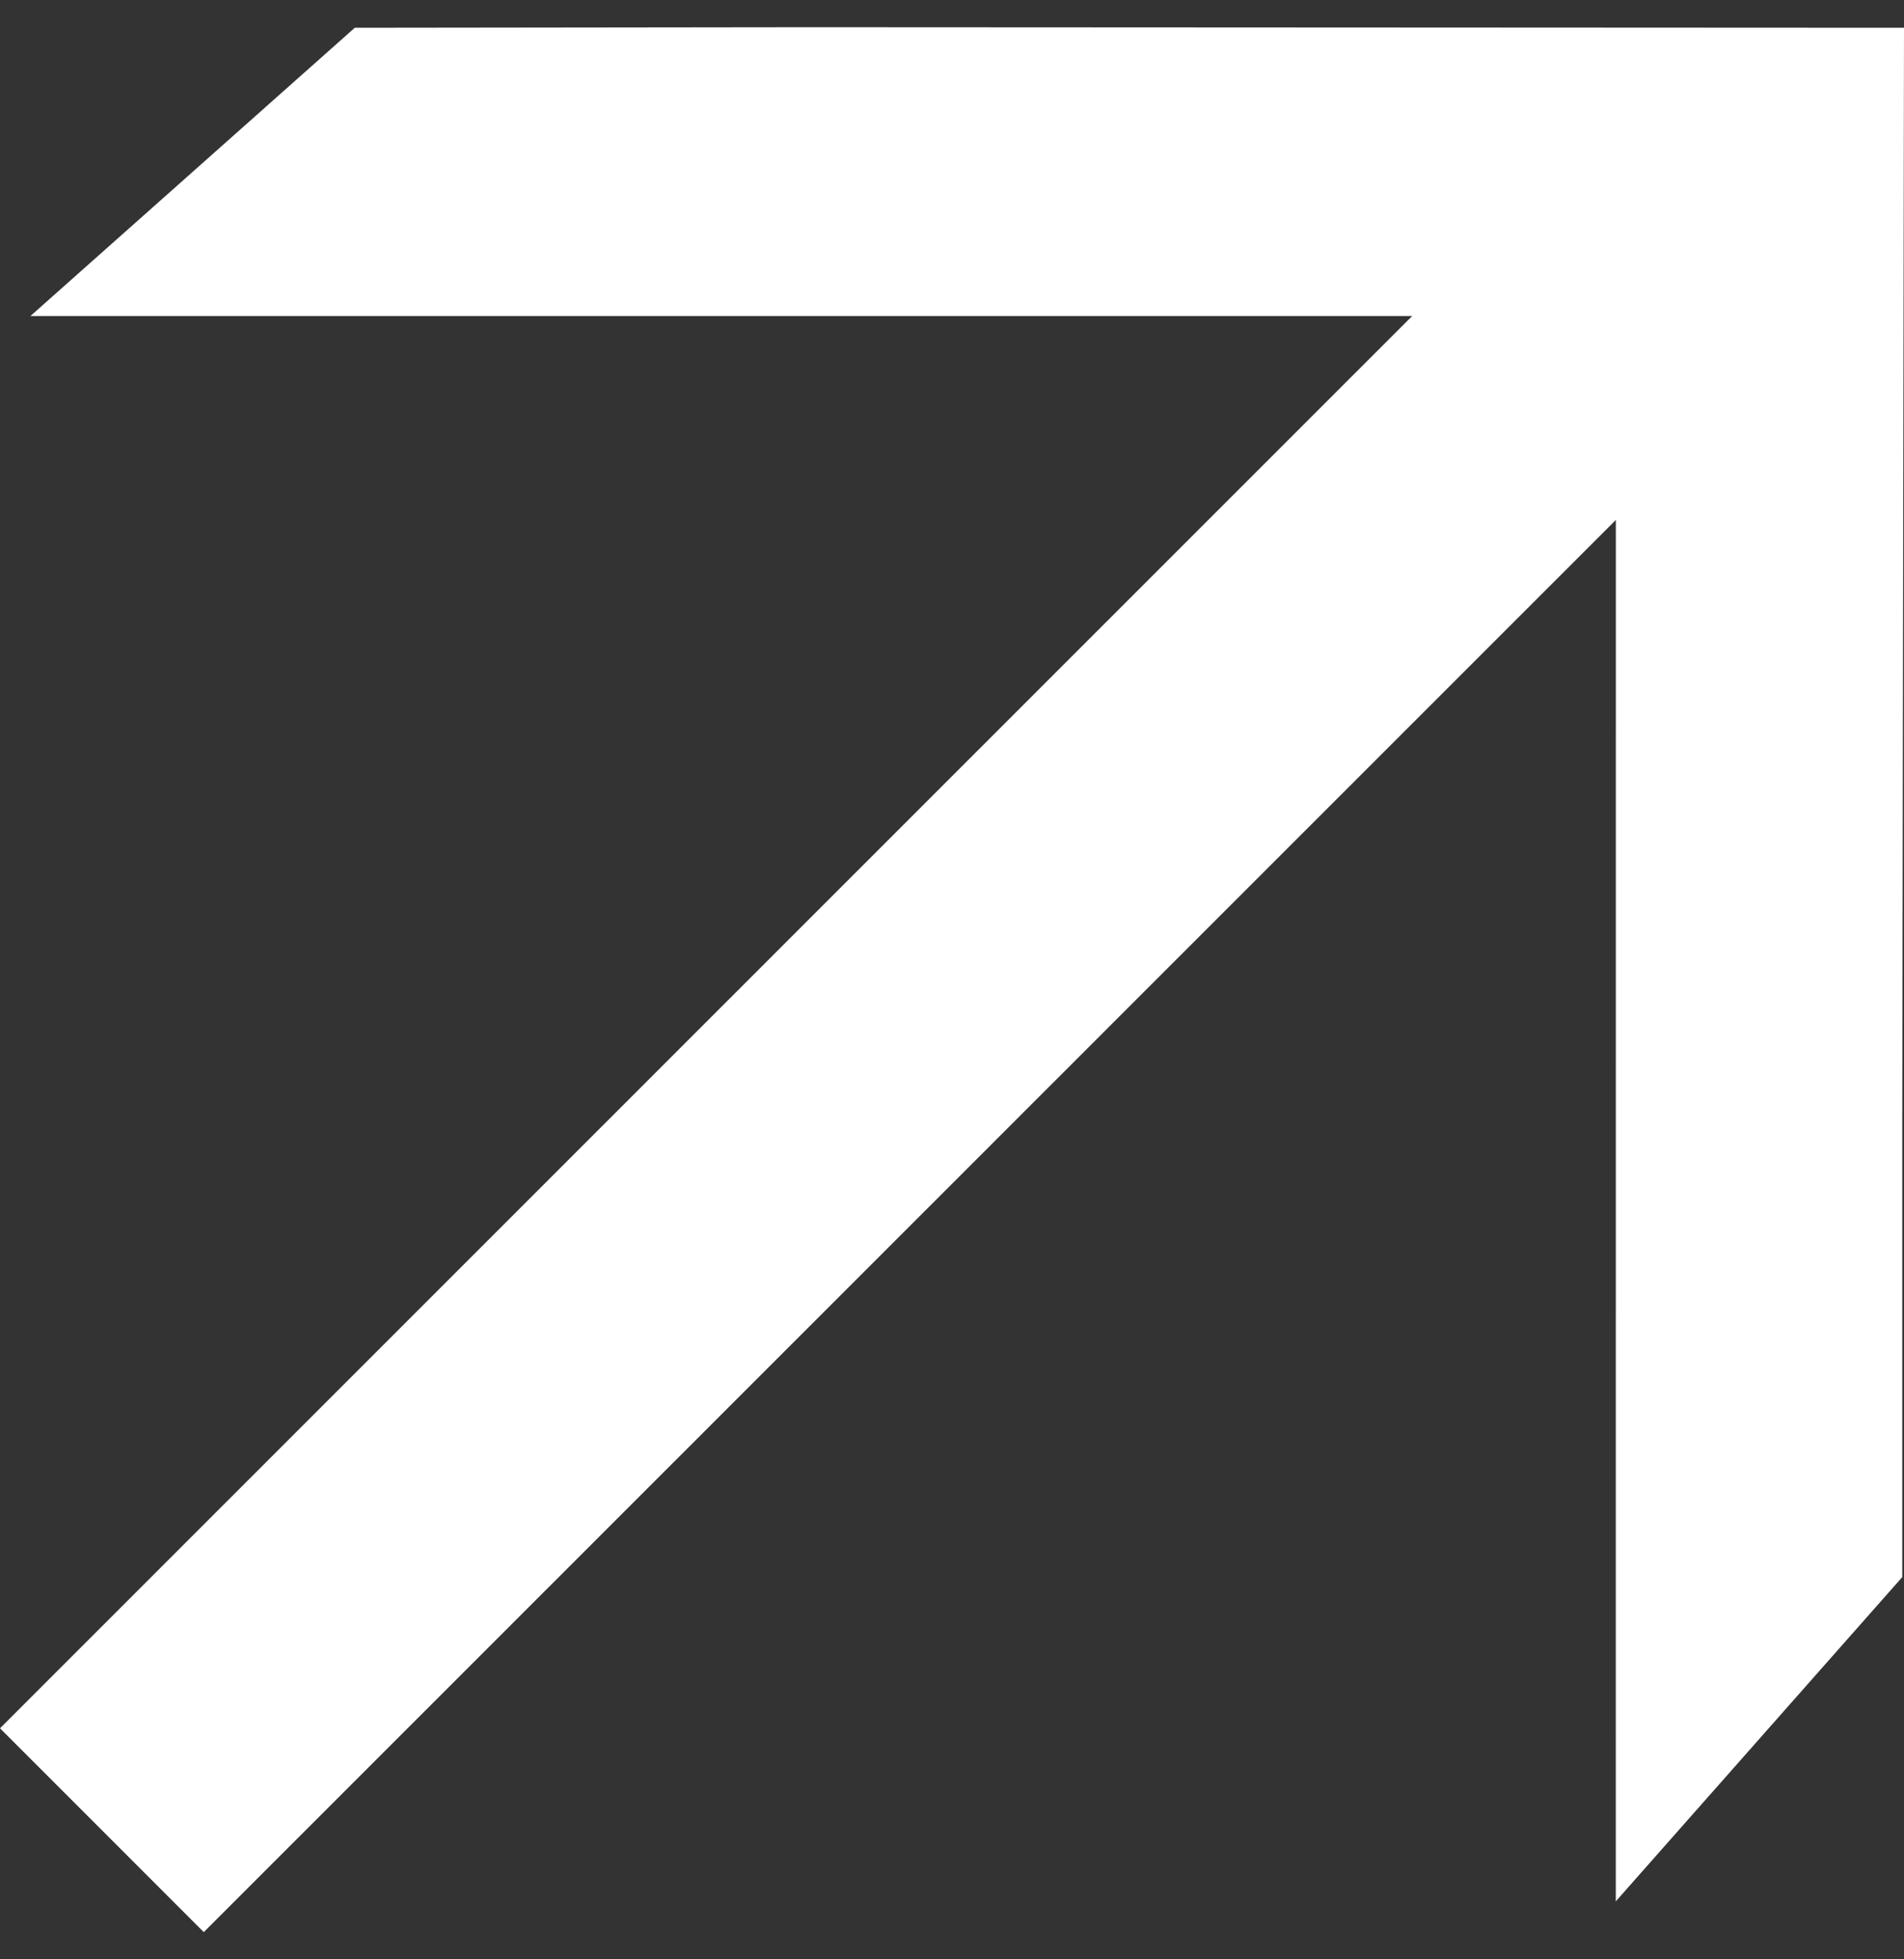 <?xml version="1.0" encoding="UTF-8"?> <svg xmlns="http://www.w3.org/2000/svg" width="35" height="36" viewBox="0 0 35 36" fill="none"><rect x="0" y="0" width="35" height="36" fill="#333333" stroke="none"/> <path d="M14.857 0.5L6.522 0.51L0.56 5.806L29.703 5.806L29.702 34.935L34.968 28.977L34.968 20.604L35 0.51L14.857 0.5Z" fill="white"></path> <path d="M33.373 5.885L3.746 35.5L-0 31.755L29.627 2.14L33.373 5.885Z" fill="white"></path> </svg> 
